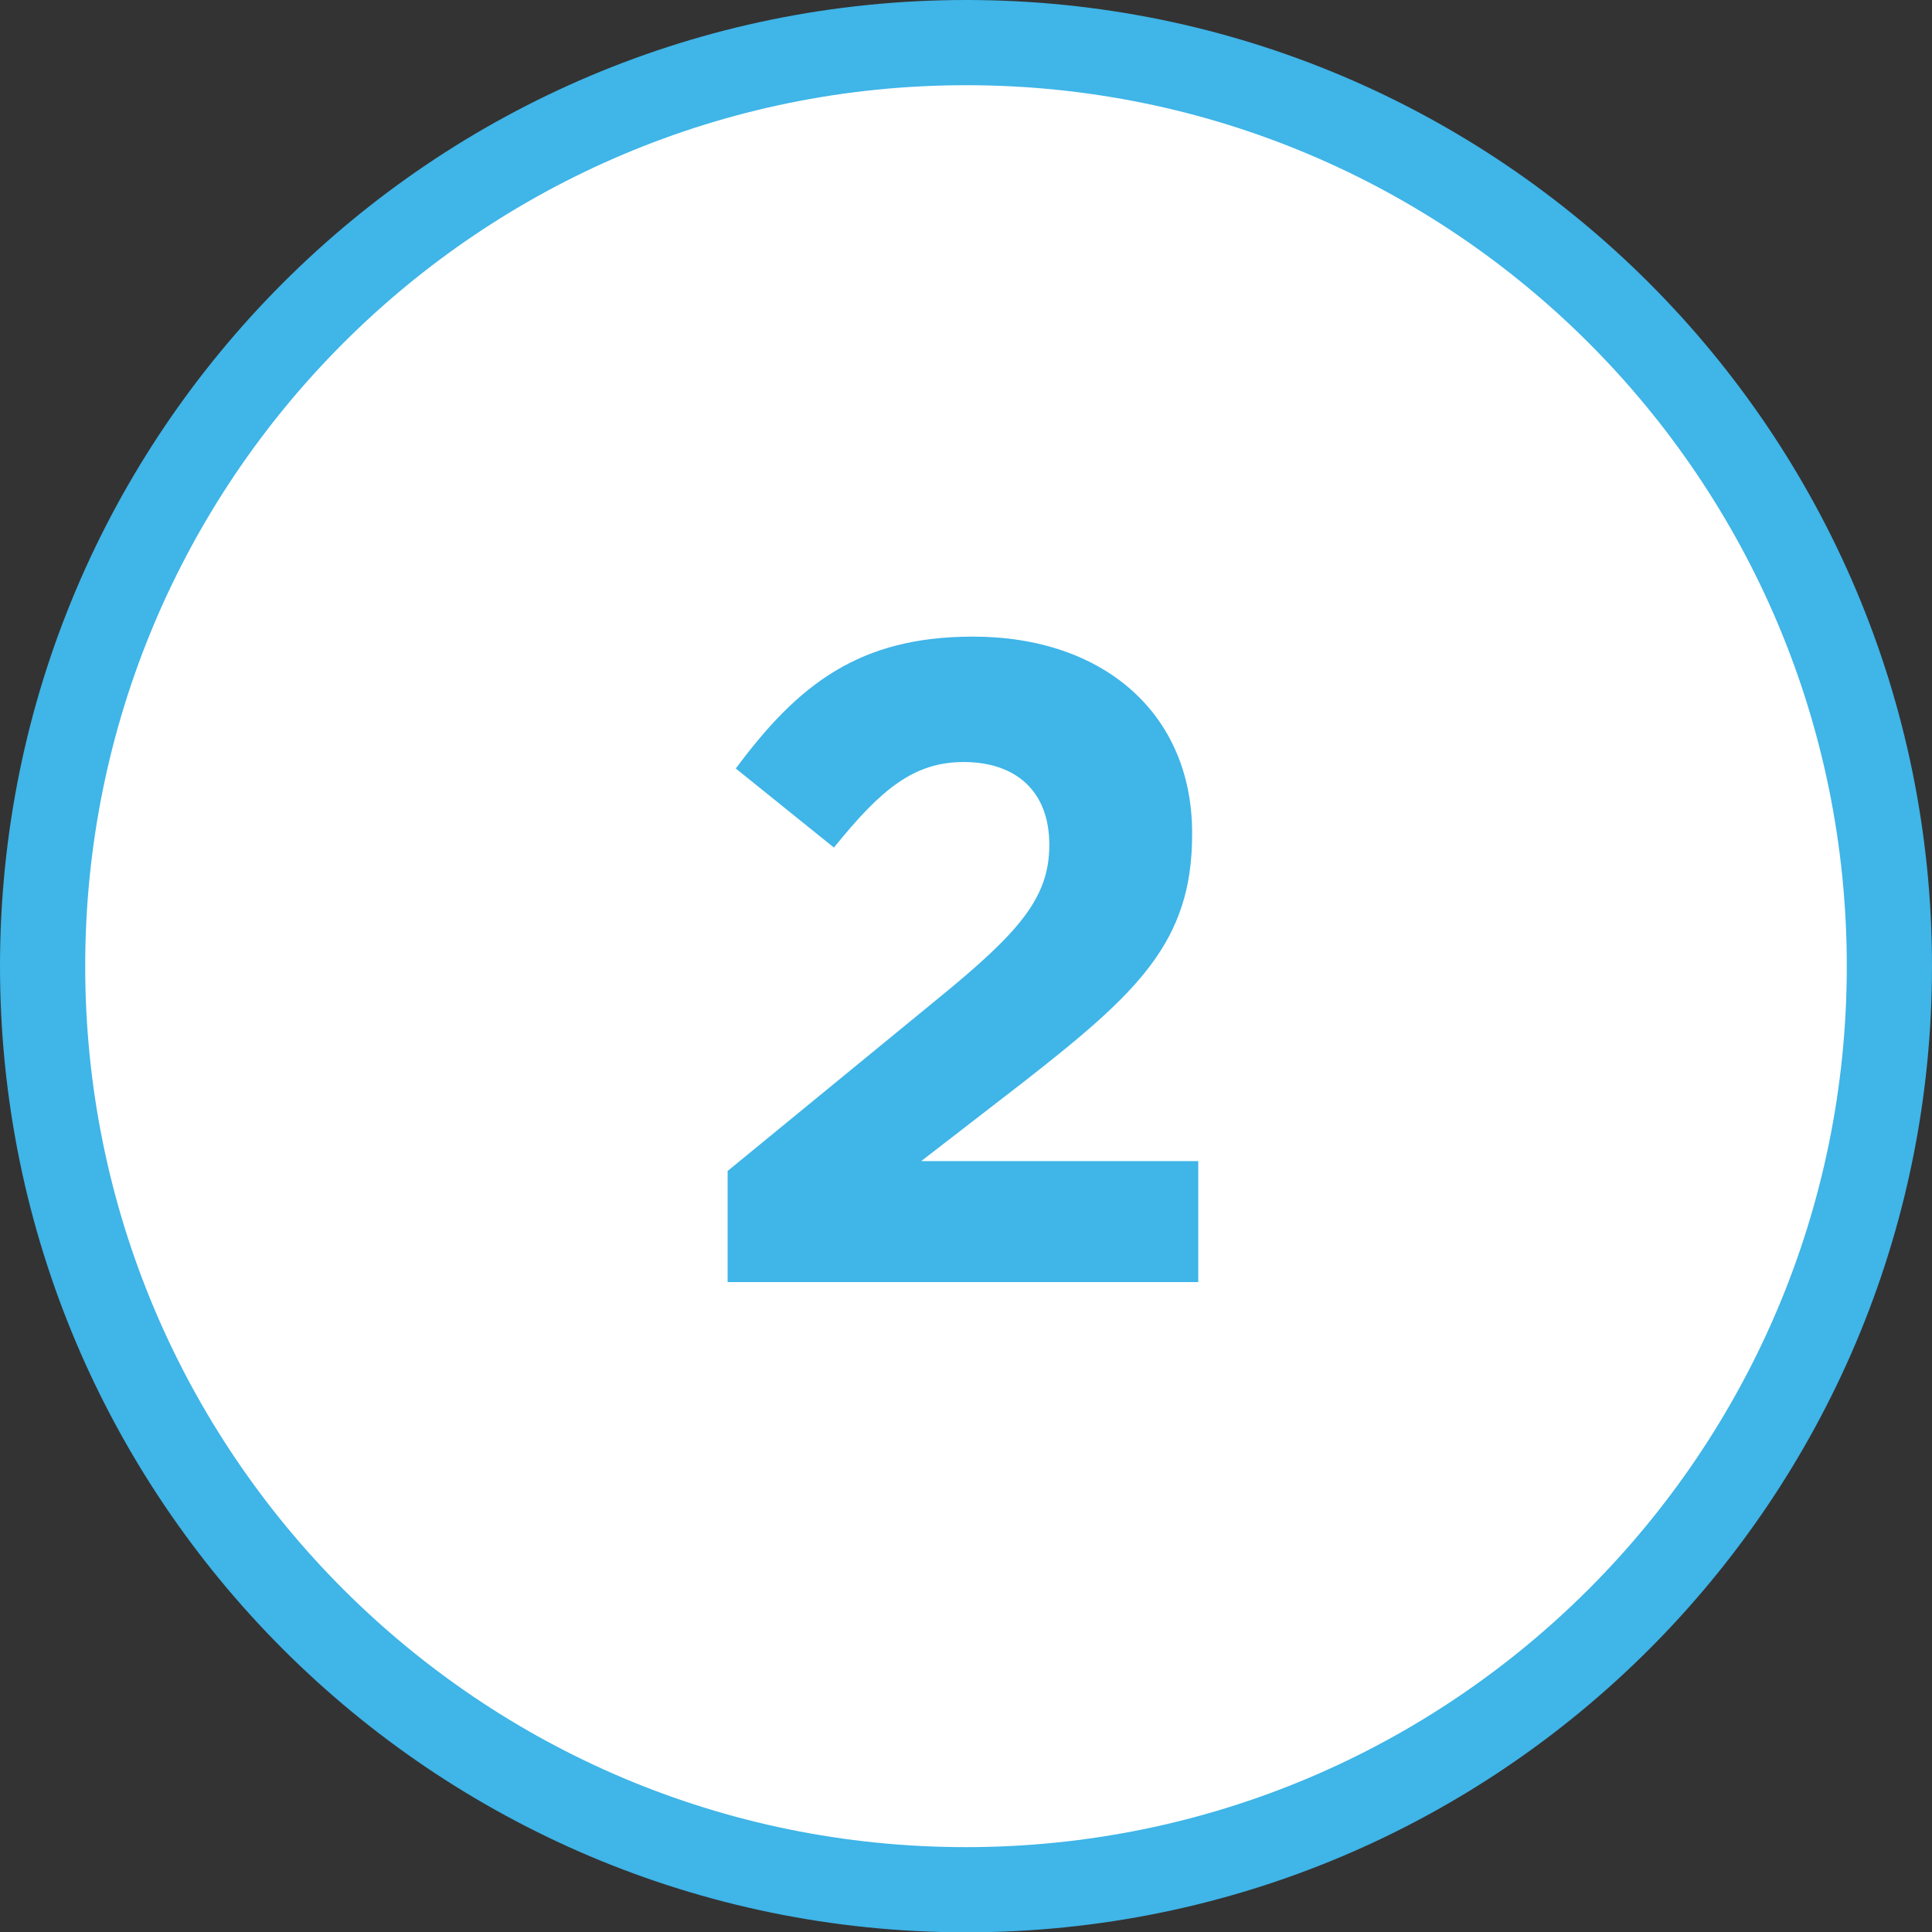 <?xml version="1.0" encoding="utf-8"?>
<!-- Generator: Adobe Illustrator 24.0.0, SVG Export Plug-In . SVG Version: 6.00 Build 0)  -->
<svg version="1.1" id="Calque_1" xmlns="http://www.w3.org/2000/svg" xmlns:xlink="http://www.w3.org/1999/xlink" x="0px" y="0px"
	 viewBox="0 0 566.9 566.9" style="enable-background:new 0 0 566.9 566.9;" xml:space="preserve">
<rect x="0" y="0" width="566.9" height="566.9" fill="#333333" stroke="none"/>
<style type="text/css">
	.st0{fill-rule:evenodd;clip-rule:evenodd;fill:#3FB5E8;}
	.st1{fill-rule:evenodd;clip-rule:evenodd;fill:#FFFFFF;}
	.st2{fill:#3FB5E8;}
</style>
<path class="st0" d="M566.9,283.5c0,156.6-126.9,283.5-283.5,283.5C126.9,566.9,0,440,0,283.5C0,126.9,126.9,0,283.5,0
	C440,0,566.9,126.9,566.9,283.5"/>
<path class="st1" d="M541.9,283.5c0,142.7-115.7,258.5-258.5,258.5S25,426.2,25,283.5C25,140.7,140.7,25,283.5,25
	S541.9,140.7,541.9,283.5"/>
<g>
	<path class="st2" d="M213.5,343.6l62.1-50.9c23.5-19.2,32.3-29.3,32.3-44.8c0-16-10.1-24.3-25.1-24.3c-14.7,0-24.3,8-38.1,25.1
		l-28.8-23.2c18.4-24.8,36.3-38.7,69.6-38.7c38.4,0,64.3,22.7,64.3,57.6v0.5c0,31.5-16,46.4-49.1,72.3l-30.4,23.5h81.3v35.5H213.5
		V343.6z"/>
</g>
</svg>
